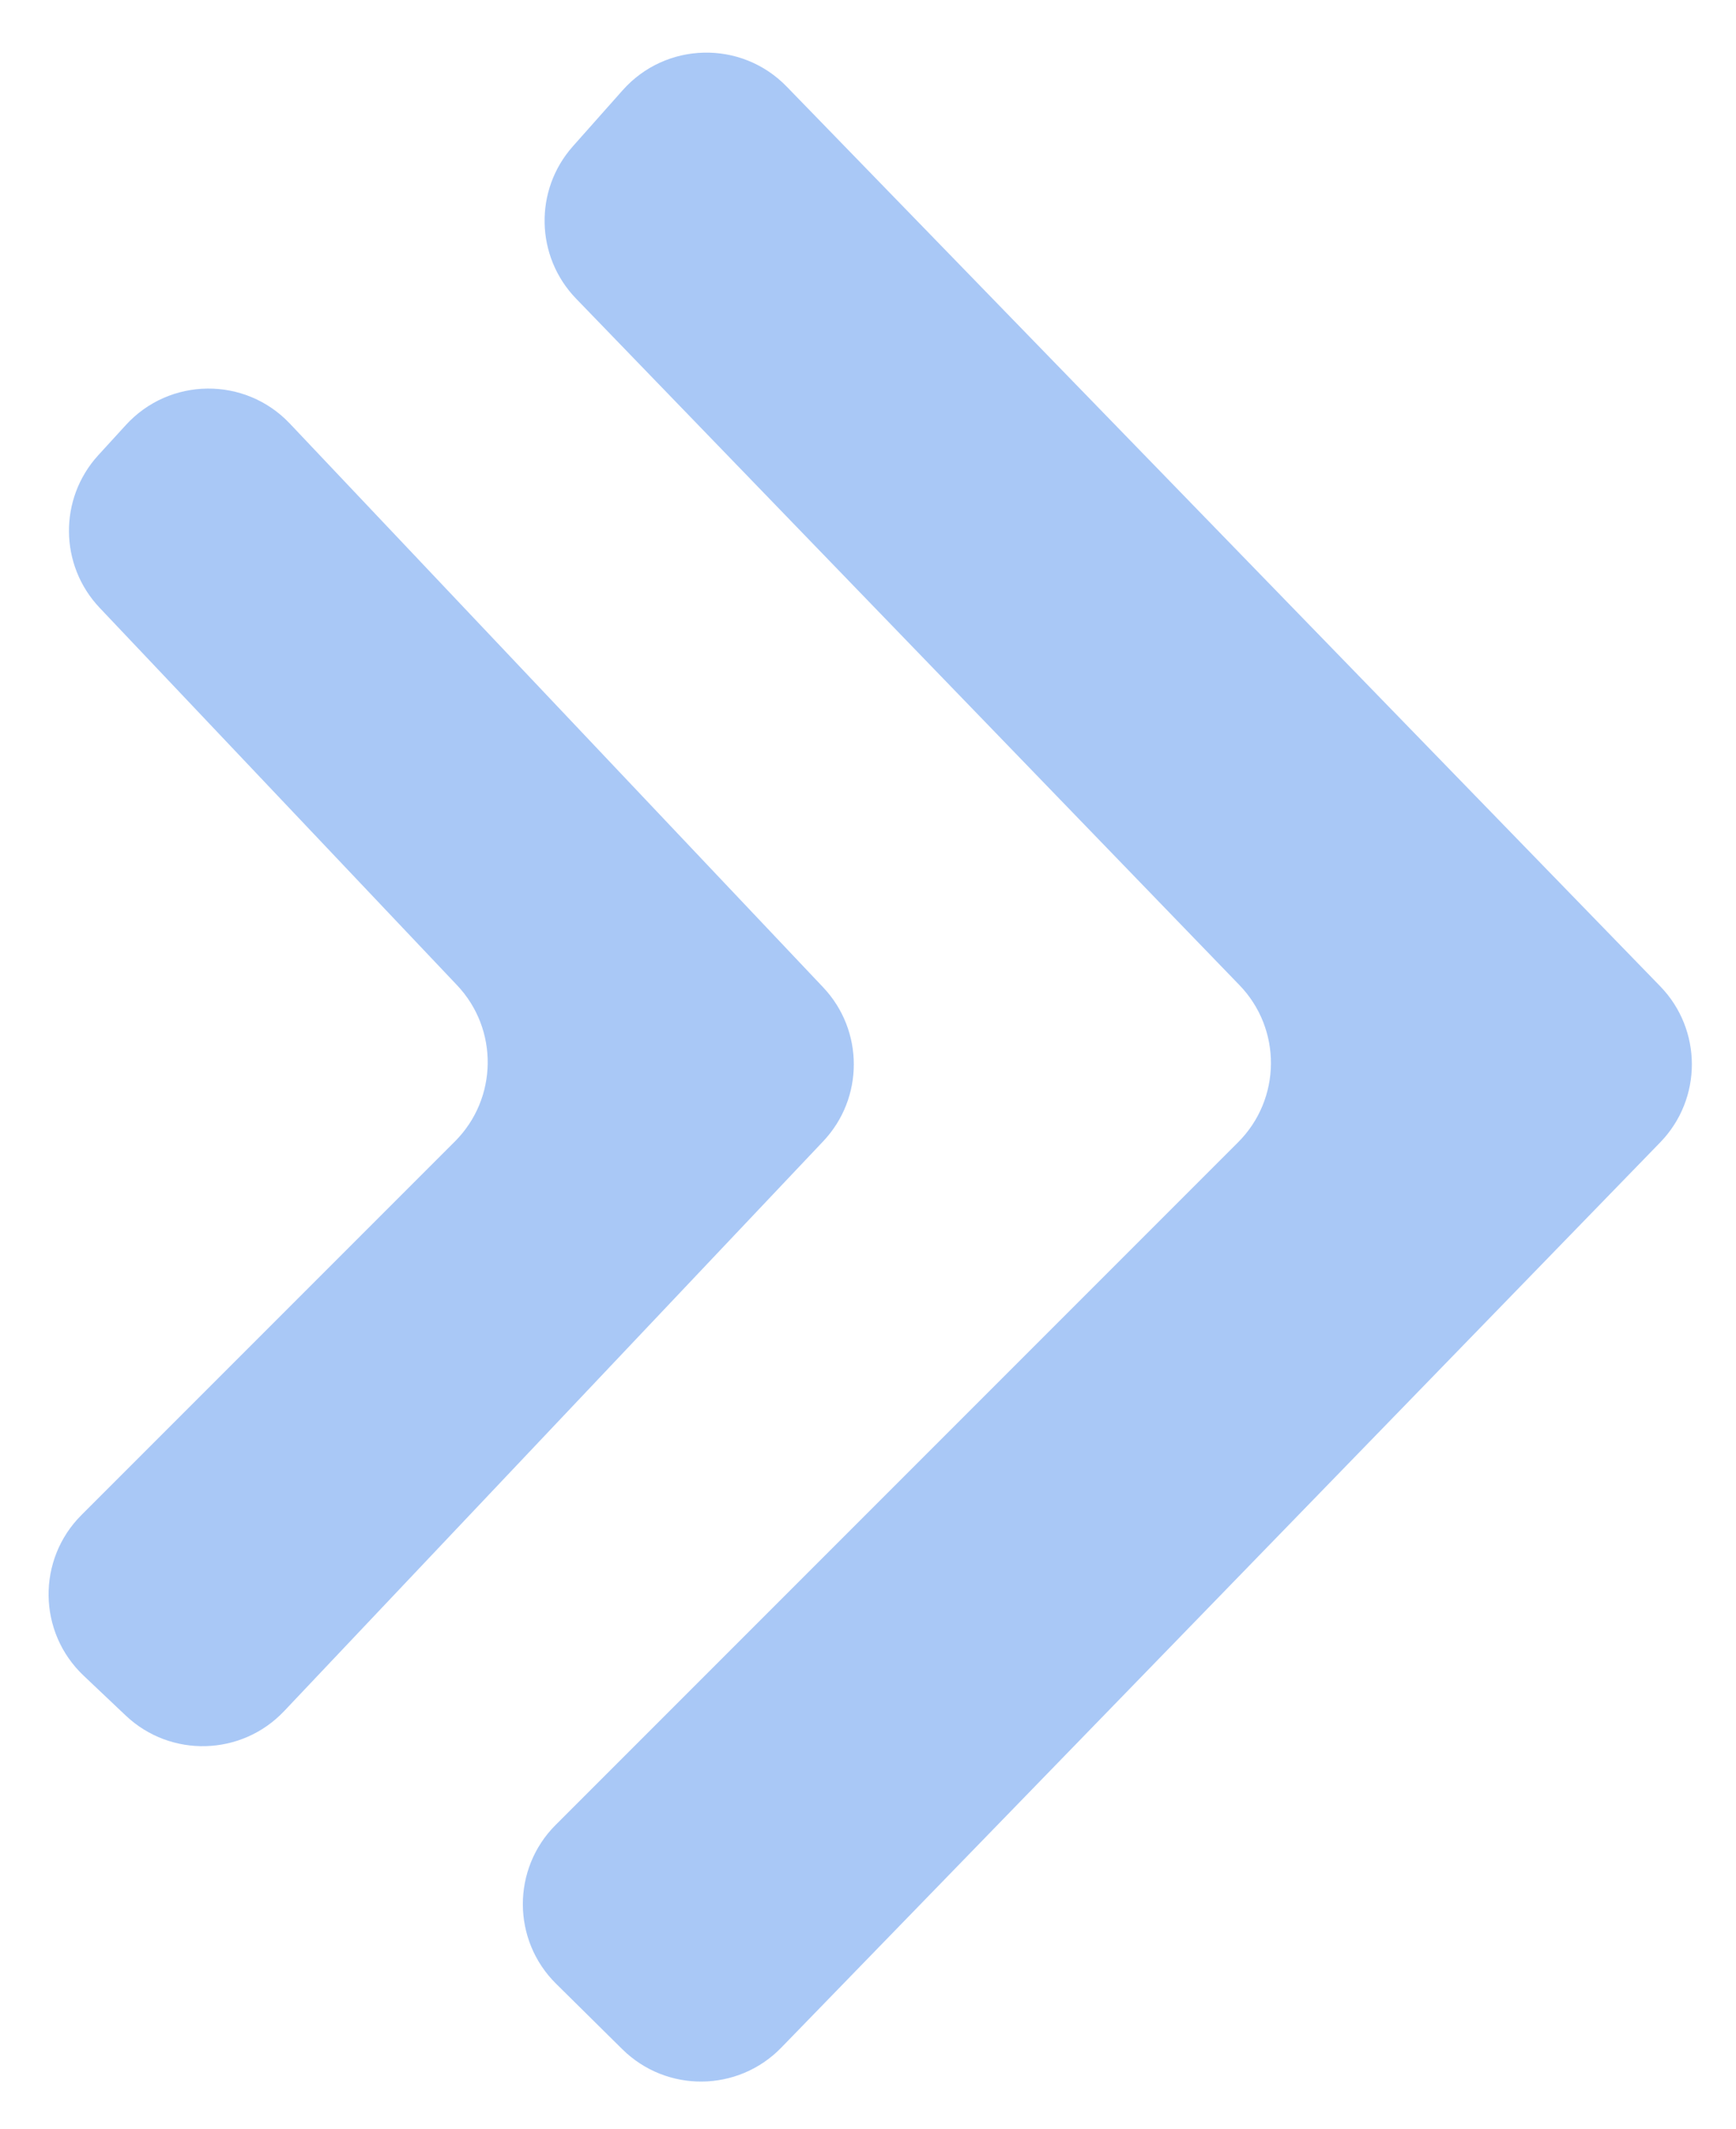 <svg width="31" height="38" viewBox="0 0 31 38" fill="none" xmlns="http://www.w3.org/2000/svg">
<path opacity="0.5" d="M14.048 1.546C13.238 0.711 11.889 0.742 11.117 1.613L10.228 2.614C9.535 3.396 9.561 4.58 10.287 5.331L22.133 17.586C22.892 18.371 22.881 19.619 22.11 20.39L9.922 32.578C9.138 33.362 9.142 34.635 9.931 35.414L11.112 36.581C11.902 37.363 13.178 37.35 13.952 36.553L29.647 20.393C30.4 19.617 30.4 18.383 29.647 17.607L14.048 1.546Z" fill="#5593EF"/>
<path opacity="0.5" d="M5.176 7.562C4.378 6.718 3.03 6.73 2.247 7.588L1.755 8.126C1.048 8.9 1.058 10.089 1.78 10.851L8.161 17.587C8.906 18.373 8.89 19.61 8.123 20.377L1.454 27.046C0.657 27.843 0.675 29.139 1.493 29.913L2.245 30.625C3.047 31.384 4.313 31.349 5.073 30.547L14.699 20.375C15.429 19.604 15.429 18.396 14.699 17.625L5.176 7.562Z" fill="#5593EF"/>
</svg>
